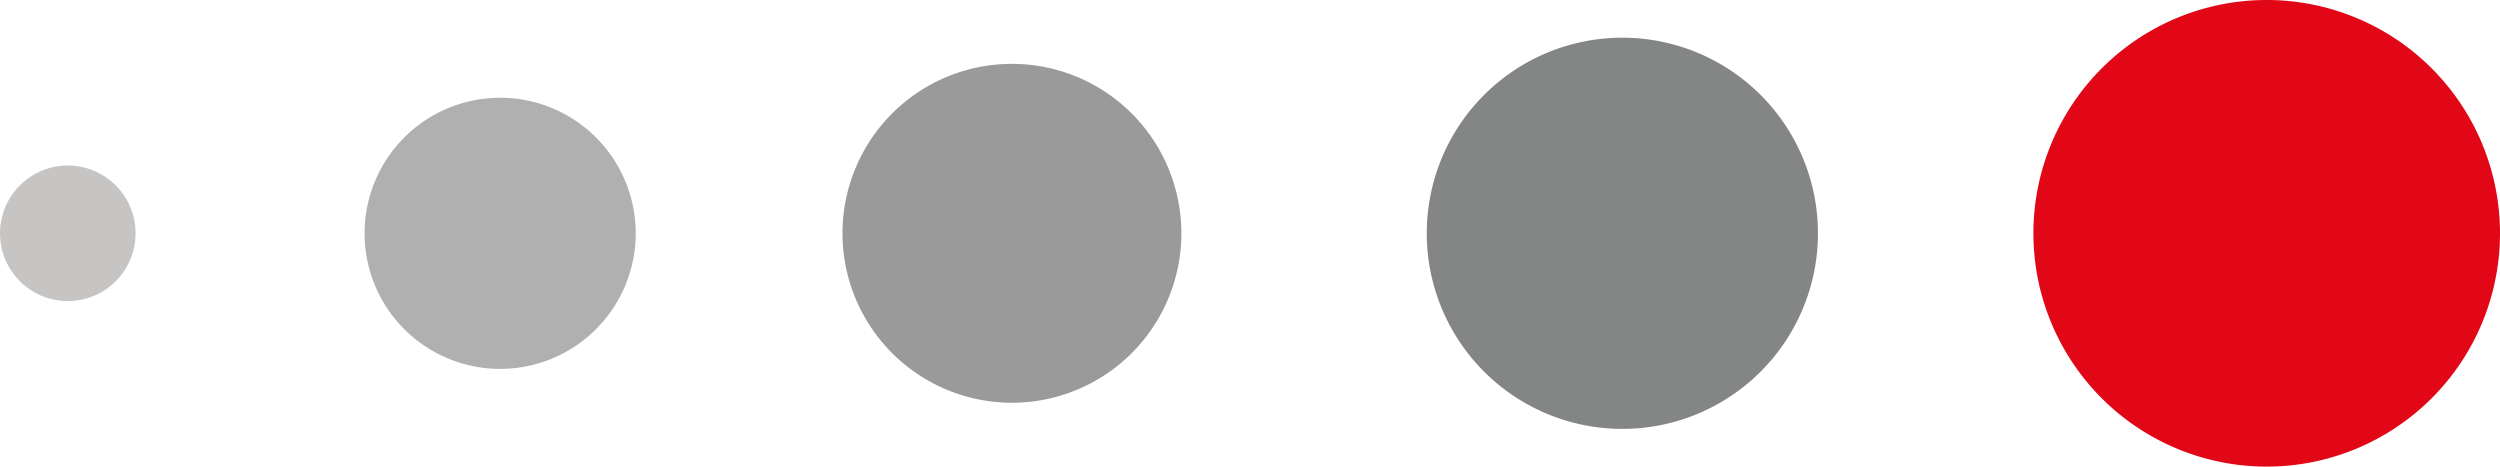 <svg xmlns="http://www.w3.org/2000/svg" width="107.159" height="20" viewBox="0 0 107.159 20">
  <g id="Group_53247" data-name="Group 53247" transform="translate(-7741.841 -4007) rotate(90)">
    <path id="Path_26" data-name="Path 26" d="M7.263,41.02A7.263,7.263,0,1,1,0,48.283,7.264,7.264,0,0,1,7.263,41.02" transform="translate(4009.737 -7833.499)" fill="#9b9a9a"/>
    <path id="Path_27" data-name="Path 27" d="M15.021,68.87A5.811,5.811,0,1,1,9.21,74.681a5.811,5.811,0,0,1,5.811-5.811" transform="translate(4001.98 -7837.96)" fill="#b0b0b0"/>
    <path id="Path_28" data-name="Path 28" d="M32.155,86.74a2.905,2.905,0,1,1-2.905,2.905,2.905,2.905,0,0,1,2.905-2.905" transform="translate(3984.845 -7834.392)" fill="#c6c5c4"/>
    <path id="Path_29" data-name="Path 29" d="M19.164,13.04a8.384,8.384,0,1,1-8.384,8.384,8.384,8.384,0,0,1,8.384-8.384" transform="translate(3997.836 -7832.805)" fill="#848585"/>
    <path id="Path_30" data-name="Path 30" d="M55.38,0a10,10,0,1,1-10,10,10,10,0,0,1,10-10" transform="translate(3961.62 -7849)" fill="#e10717"/>
  </g>
</svg>
